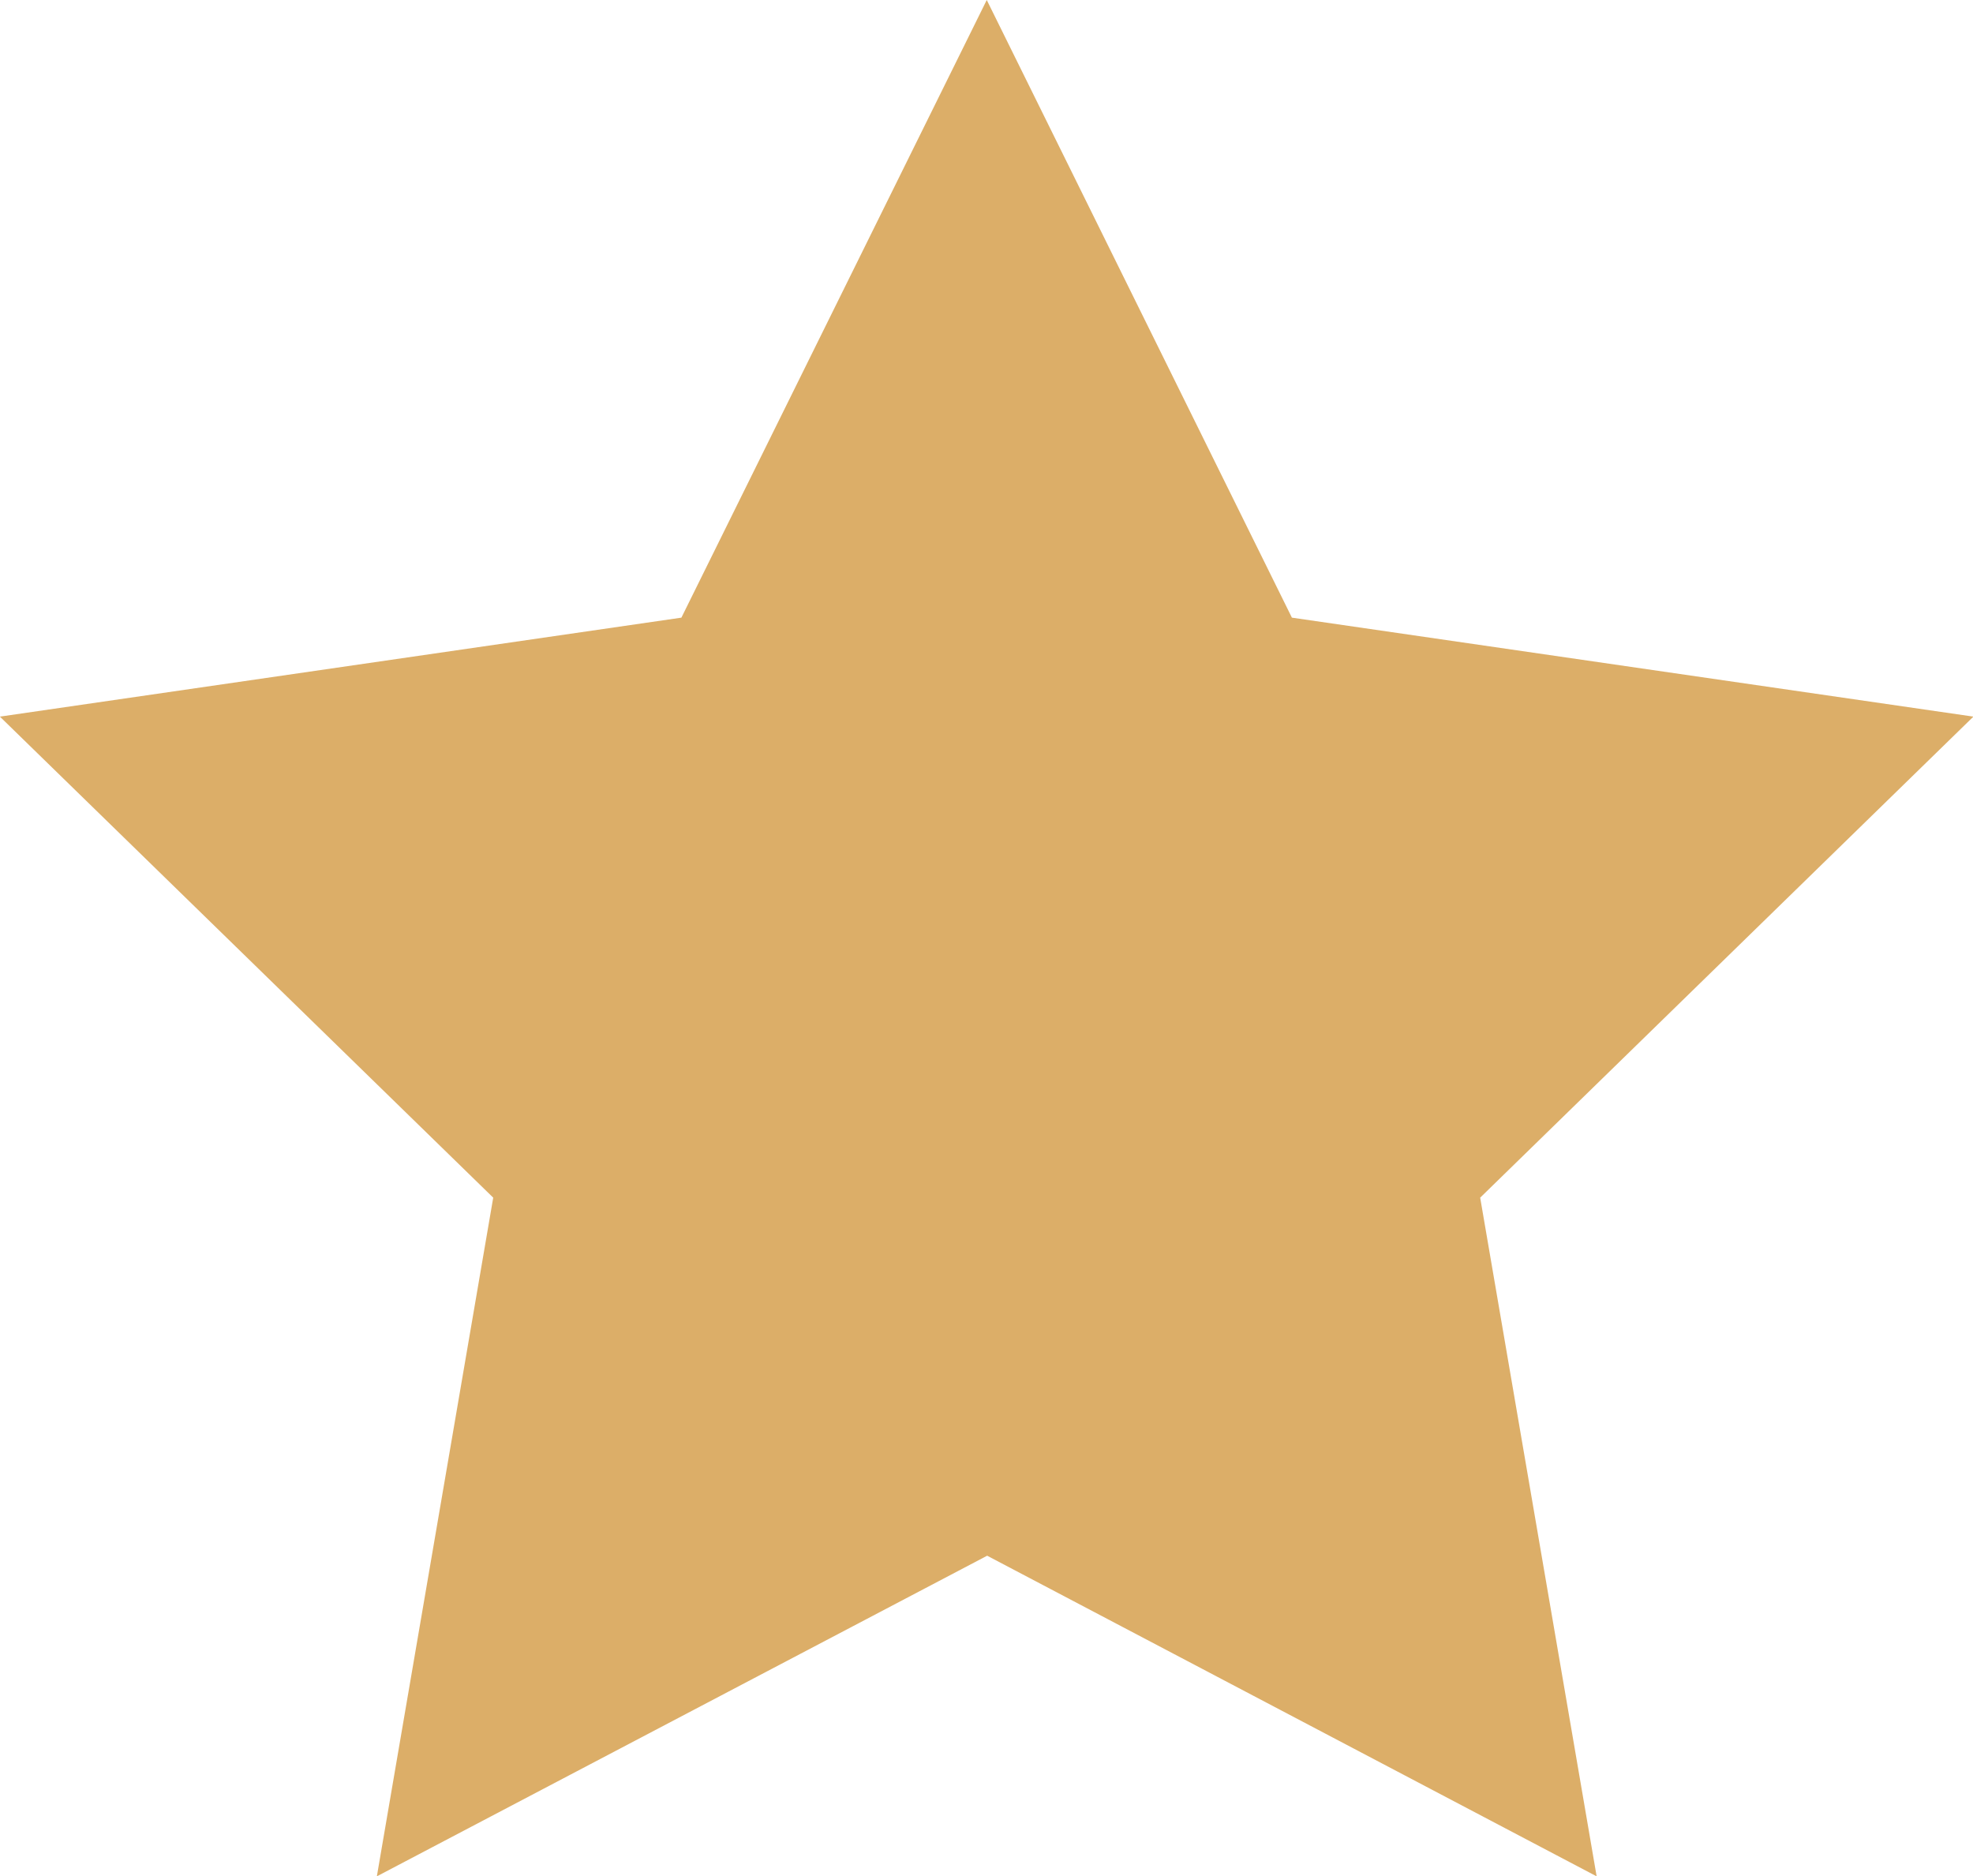 <svg xmlns="http://www.w3.org/2000/svg" width="19.397" height="18.445" viewBox="0 0 19.397 18.445">
  <g id="Group_655" data-name="Group 655" transform="translate(0 0)">
    <path id="Path_401" data-name="Path 401" d="M8122.443,9855.01l3,6.072,6.7.973-4.849,4.729,1.145,6.672-5.992-3.152-6,3.152,1.144-6.672-4.85-4.729,6.7-.973Z" transform="translate(-8112.742 -9855.01)" fill="#dcae68"/>
  </g>
</svg>
